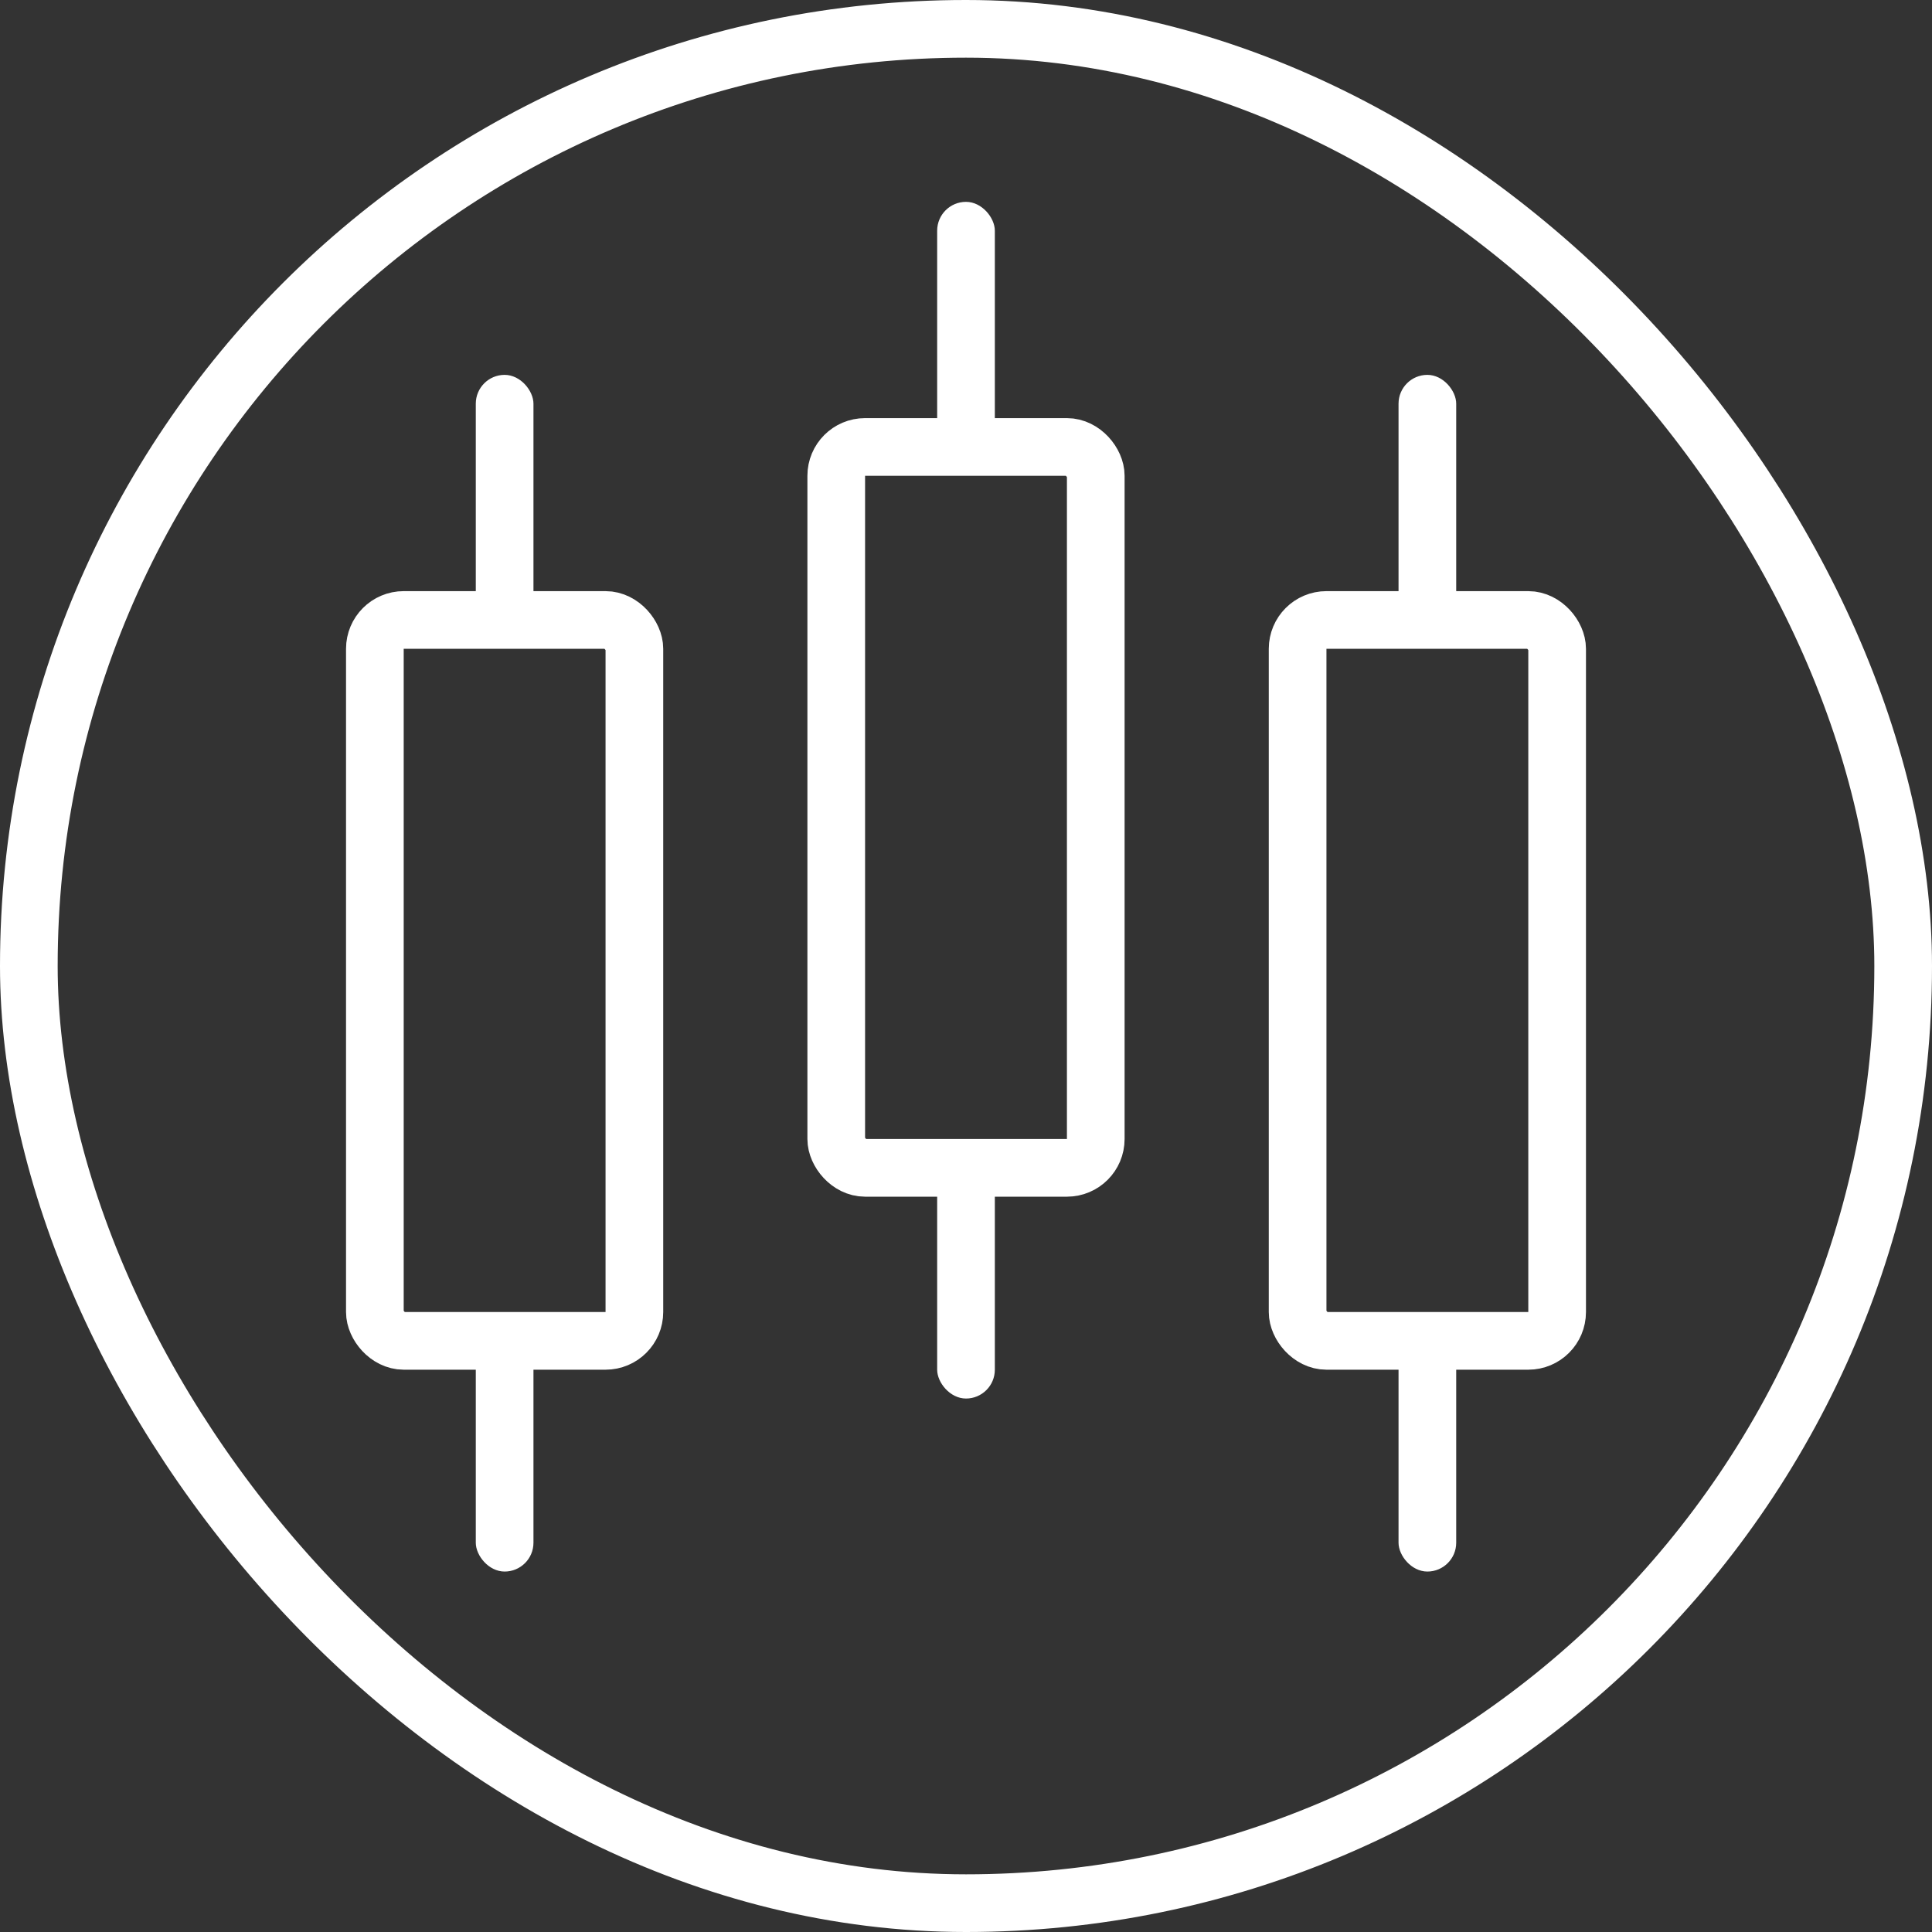 <?xml version="1.0" encoding="UTF-8"?> <svg xmlns="http://www.w3.org/2000/svg" width="134" height="134" viewBox="0 0 134 134" fill="none"><rect x="0" y="0" width="134" height="134" fill="#333333" stroke="none"/> <rect x="2" y="2" width="130" height="130" rx="65" stroke="white" stroke-width="4"></rect> <rect x="58" y="31" width="18" height="50" rx="2" stroke="white" stroke-width="4"></rect> <rect x="65" y="14" width="4" height="17" rx="2" fill="white"></rect> <rect x="65" y="80" width="4" height="17" rx="2" fill="white"></rect> <rect x="90" y="43" width="18" height="50" rx="2" stroke="white" stroke-width="4"></rect> <rect x="97" y="26" width="4" height="17" rx="2" fill="white"></rect> <rect x="97" y="92" width="4" height="17" rx="2" fill="white"></rect> <rect x="26" y="43" width="18" height="50" rx="2" stroke="white" stroke-width="4"></rect> <rect x="33" y="26" width="4" height="17" rx="2" fill="white"></rect> <rect x="33" y="92" width="4" height="17" rx="2" fill="white"></rect> </svg> 